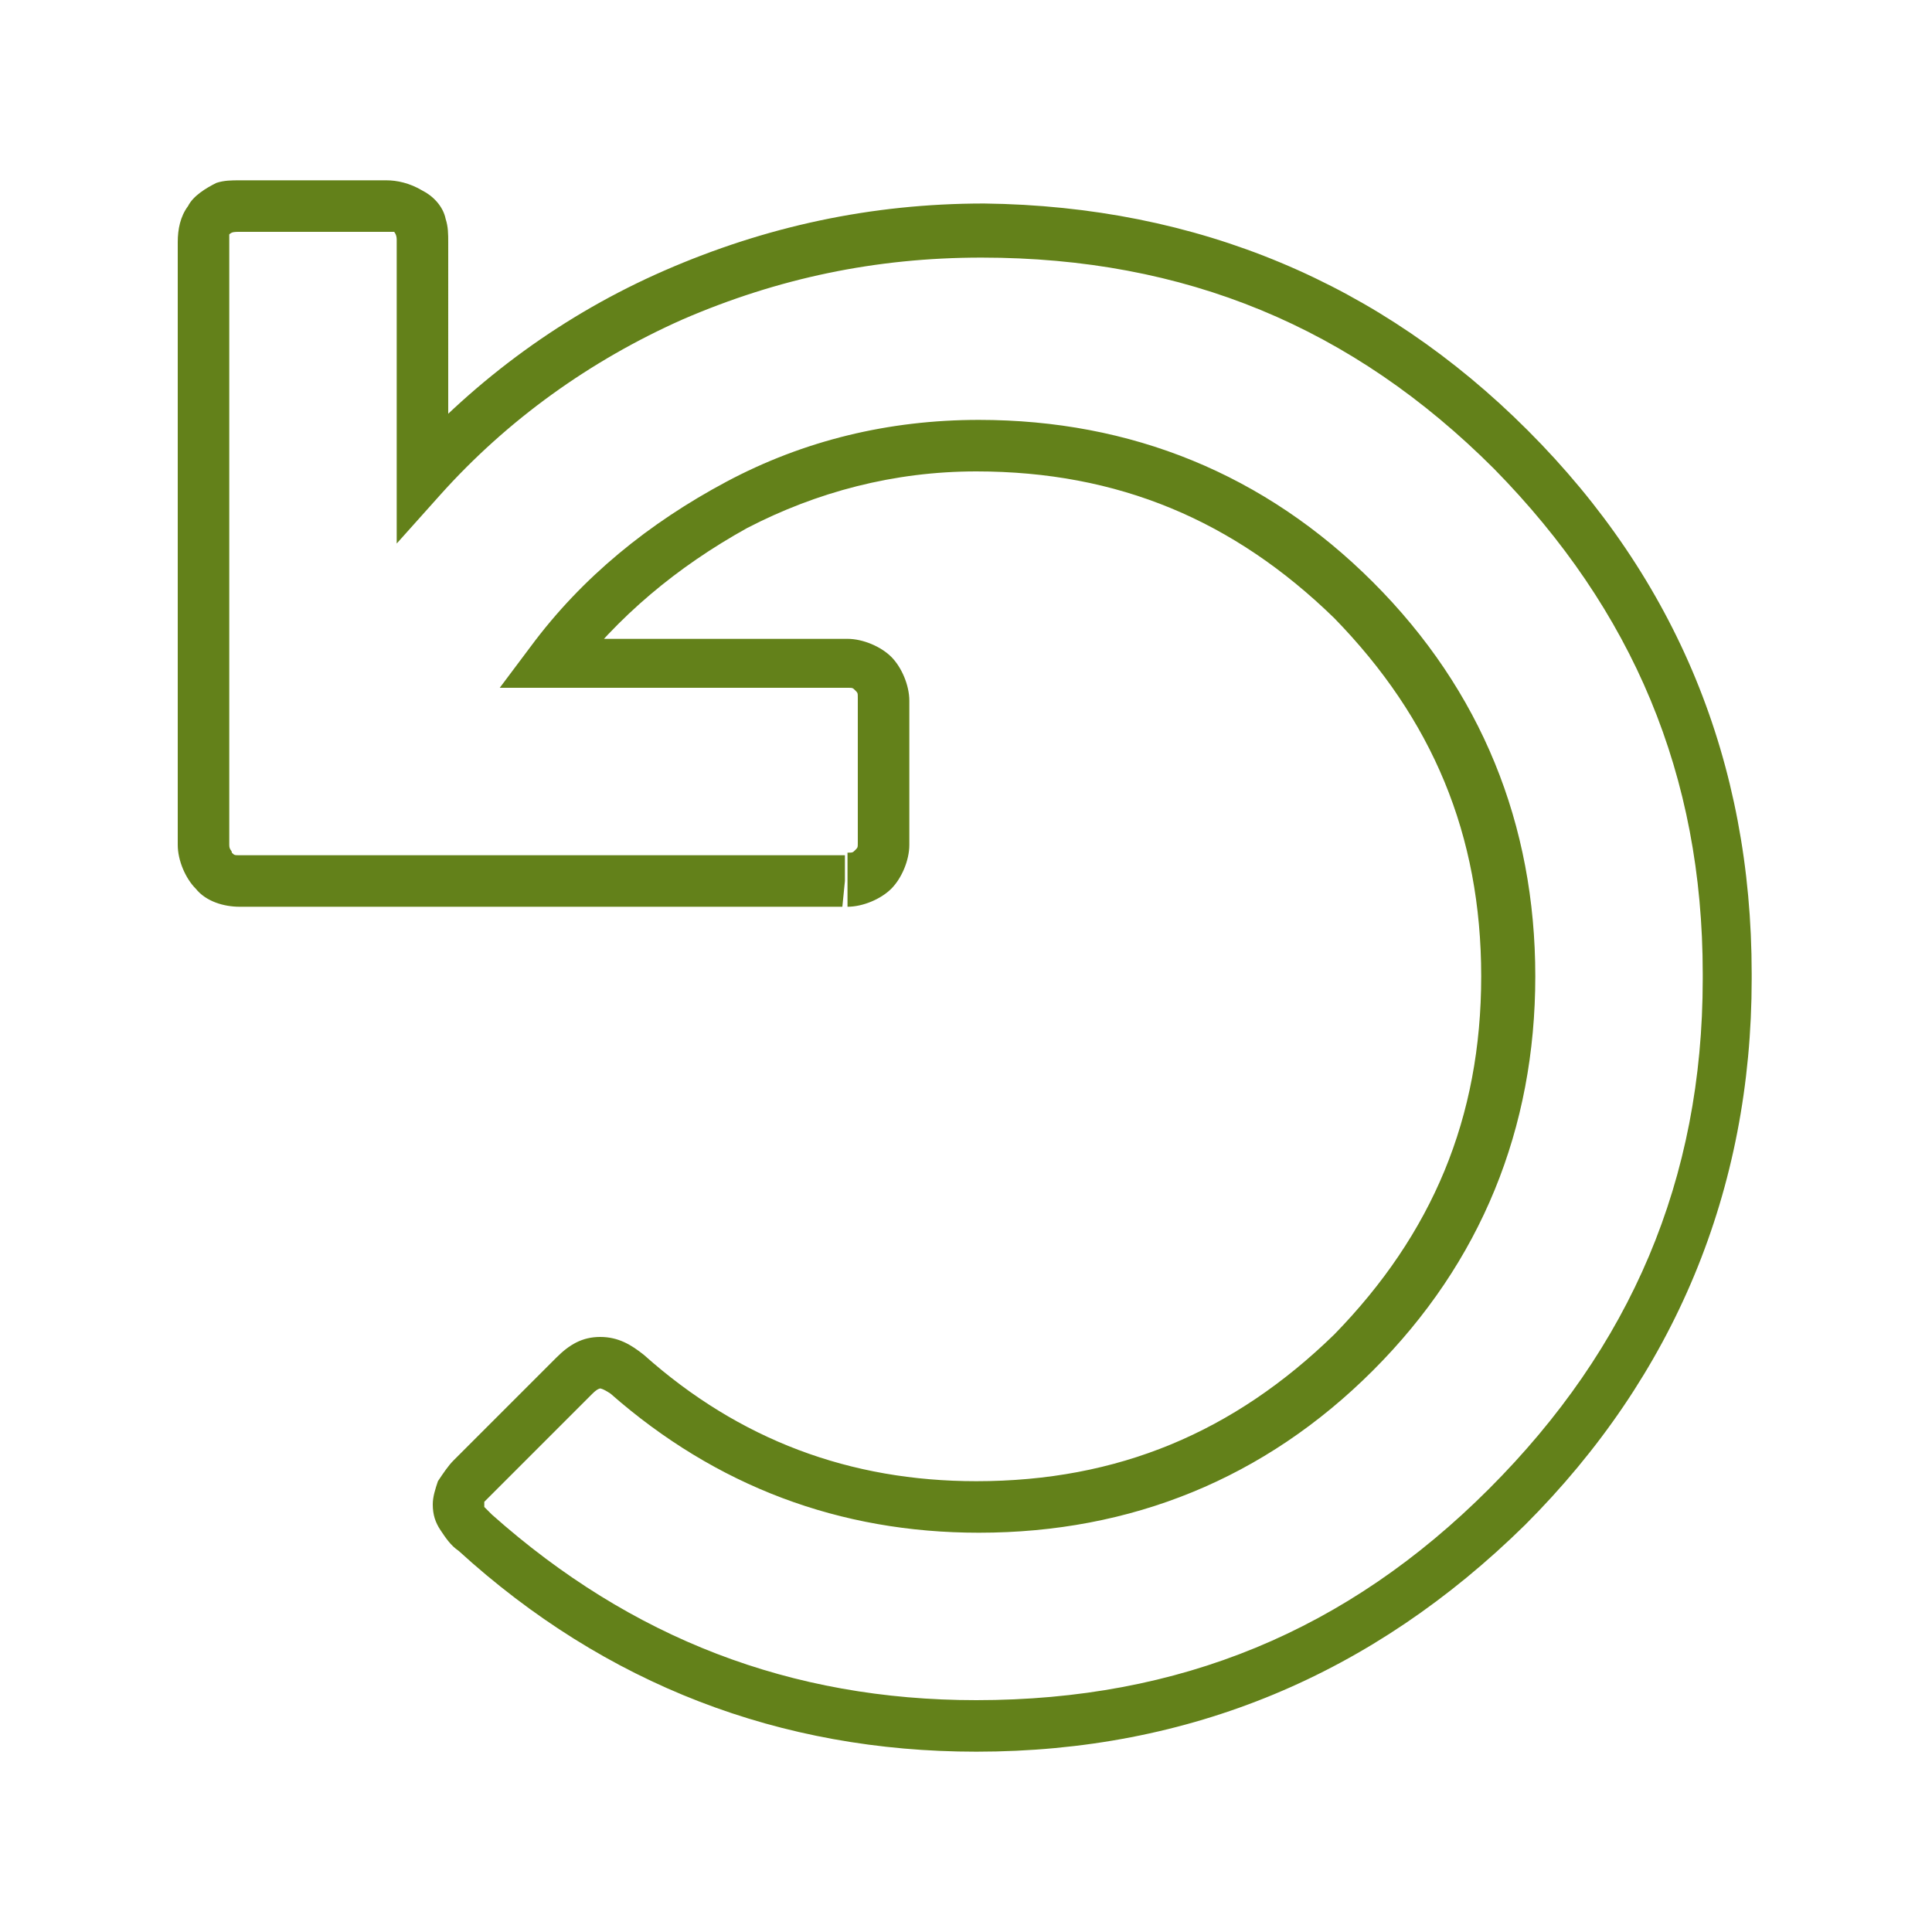 <svg xmlns="http://www.w3.org/2000/svg" xmlns:xlink="http://www.w3.org/1999/xlink" id="Layer_1" x="0px" y="0px" viewBox="0 0 75 75" style="enable-background:new 0 0 75 75;" xml:space="preserve"><style type="text/css">	.st0{fill:#63811A;}</style><g>	<path class="st0" d="M32.8,34.2v-1H9.3c-0.2,0-0.2,0-0.3-0.1l0,0C9,33,8.9,33,8.9,32.8V9.4c0-0.2,0-0.3,0-0.3l0,0l0,0   C9,9,9.1,9,9.3,9H15c0.2,0,0.3,0,0.3,0l0,0l0,0c0,0,0.1,0.1,0.1,0.3v11.8l1.7-1.9c2.6-2.9,5.8-5.2,9.4-6.8l0,0   C30.2,10.8,34,10,38.1,10l0,0c7.9,0,14.4,2.7,19.9,8.2l0,0c5.4,5.5,8.1,11.9,8.1,19.6V38c0,7.8-2.8,14.3-8.3,19.8l0,0   c-5.5,5.5-12,8.2-19.9,8.2c-7.2,0-13.4-2.4-18.8-7.2l0,0c-0.1-0.1-0.2-0.2-0.3-0.3v-0.1v-0.1c0,0,0.1-0.1,0.2-0.2l4-4l0,0   c0.2-0.2,0.3-0.2,0.3-0.2s0.1,0,0.4,0.2l0,0c4.1,3.6,8.9,5.4,14.3,5.4c5.9,0,11.1-2.1,15.3-6.3l0,0c4.2-4.2,6.3-9.4,6.3-15.3   s-2.1-11.1-6.3-15.3l0,0c-4.2-4.2-9.4-6.3-15.3-6.3c-3.5,0-6.8,0.8-9.8,2.4l0,0c-3,1.6-5.6,3.7-7.6,6.4l-1.2,1.6h13.5   c0.2,0,0.2,0,0.3,0.1l0,0c0.1,0.1,0.1,0.1,0.1,0.3v5.6c0,0.2,0,0.2-0.1,0.3l0,0c-0.1,0.1-0.1,0.1-0.3,0.1v1.1v1   c0.6,0,1.3-0.3,1.7-0.7l0,0c0.4-0.4,0.7-1.1,0.7-1.7v-5.6c0-0.6-0.3-1.3-0.7-1.7l0,0c-0.4-0.4-1.1-0.7-1.7-0.7H21.3v1l0.8,0.6   c1.9-2.5,4.2-4.4,6.9-5.9l0,0c2.7-1.4,5.7-2.2,8.9-2.2c5.5,0,10,1.9,13.9,5.7l0,0c3.8,3.9,5.7,8.4,5.7,13.9s-1.9,10-5.7,13.9l0,0   c-3.9,3.8-8.4,5.7-13.9,5.7c-4.9,0-9.2-1.6-12.9-4.9l0,0c-0.5-0.4-1-0.7-1.7-0.7s-1.2,0.3-1.7,0.8l0,0l-4,4   c-0.2,0.2-0.4,0.5-0.6,0.8c-0.1,0.3-0.2,0.6-0.2,0.9c0,0.4,0.1,0.7,0.3,1c0.2,0.3,0.4,0.6,0.7,0.8l0,0c5.7,5.2,12.5,7.8,20.1,7.8   c8.3,0,15.4-3,21.3-8.8l0.1-0.1l-0.1,0.1C65,53.4,68,46.2,68,38v-0.2c0-8.2-2.9-15.3-8.7-21.1l0,0C53.6,11,46.5,8,38.2,7.9l0,0l0,0   c-4.4,0-8.5,0.9-12.4,2.6l-0.2,0.1l0.2-0.1c-3.9,1.7-7.3,4.2-10.1,7.3l0.7,0.7h1V9.4c0-0.3,0-0.6-0.1-0.9c-0.1-0.5-0.5-0.9-0.9-1.1   C15.9,7.1,15.4,7,15,7H9.3C9,7,8.7,7,8.4,7.1C8,7.3,7.5,7.6,7.3,8C7,8.4,6.9,8.9,6.9,9.4v23.4c0,0.6,0.3,1.3,0.7,1.7l0,0   C8,35,8.7,35.2,9.3,35.2h23.4L32.8,34.2L32.8,34.2z"></path></g></svg>